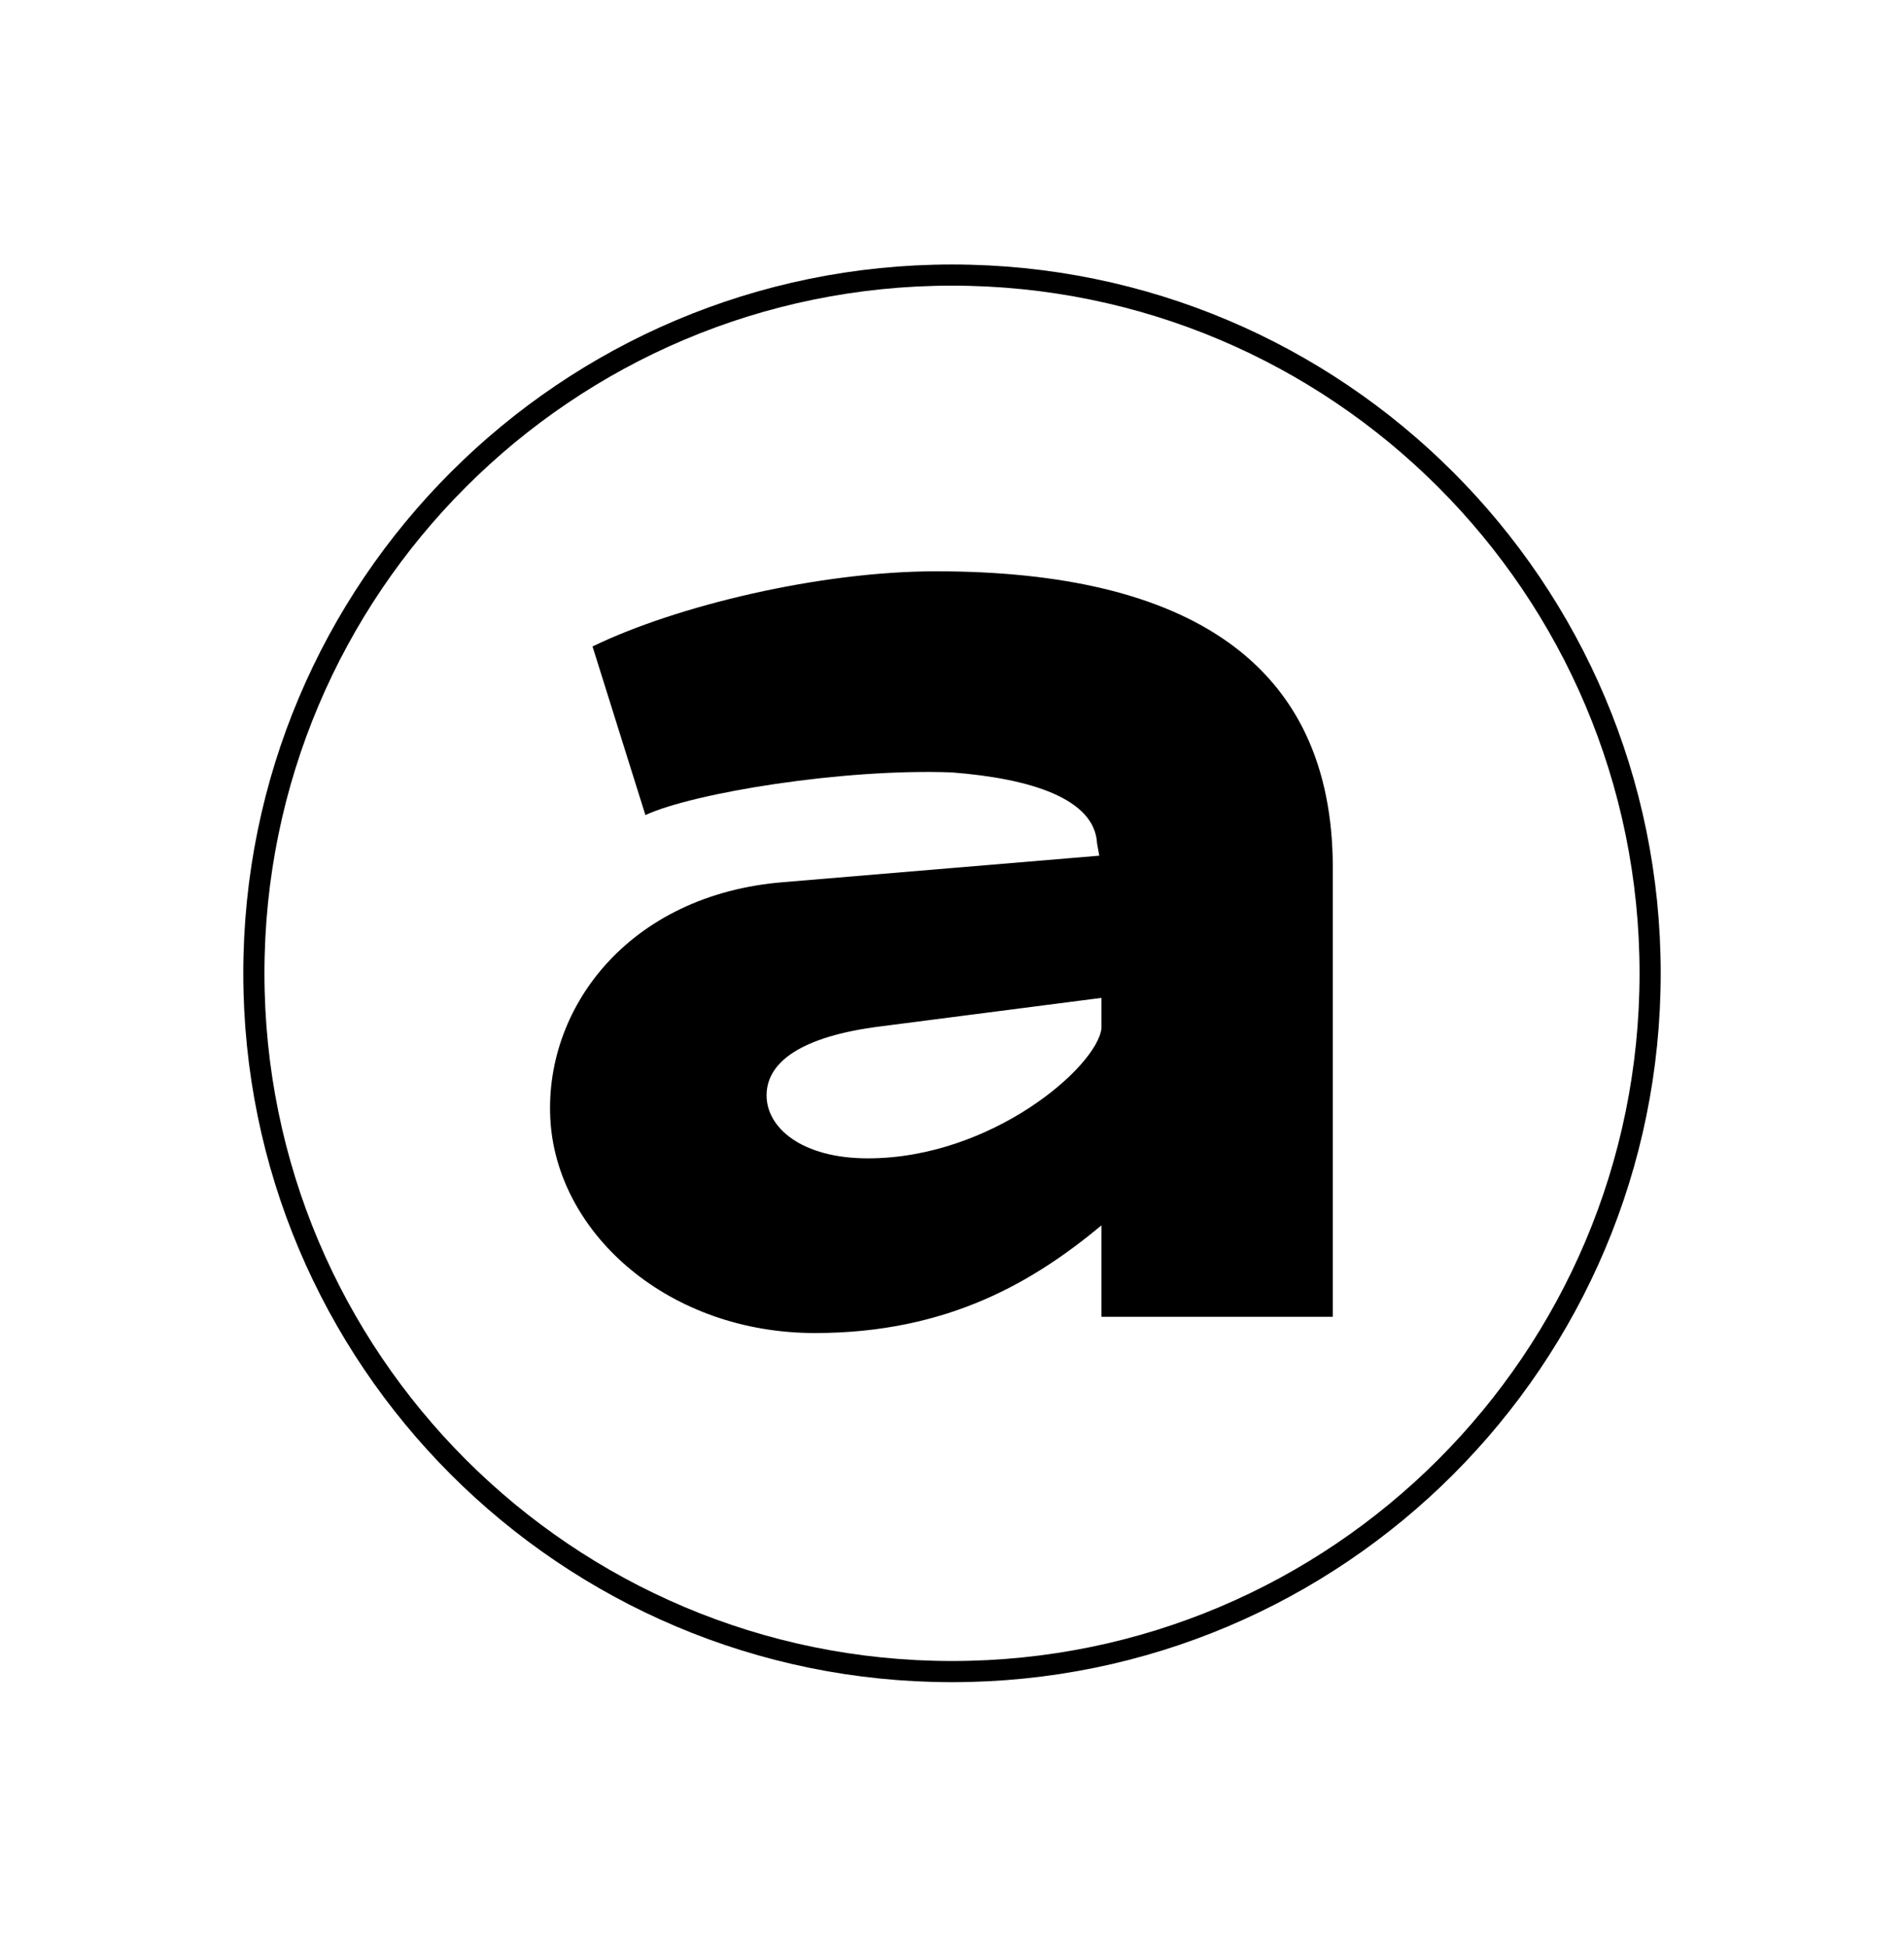 <?xml version="1.0" encoding="UTF-8"?> <svg xmlns="http://www.w3.org/2000/svg" width="90" height="92" viewBox="0 0 90 92" fill="none"><path d="M37.068 41.688L51.961 40.44L51.857 39.864C51.752 37.752 48.732 36.792 44.983 36.504C39.88 36.312 32.798 37.464 30.507 38.52L28.008 30.552C31.965 28.632 38.735 27 44.254 27C56.127 27 63 31.32 63 41.016V62.232H52.065V57.912C48.941 60.504 44.879 63 38.526 63C31.653 63 26.446 58.392 26.029 53.112C25.613 47.736 29.674 42.264 37.068 41.688ZM41.026 54.744C46.858 54.744 51.857 50.424 52.065 48.6V47.16L41.651 48.504C37.797 48.984 36.235 50.232 36.235 51.768C36.235 53.304 37.901 54.744 41.026 54.744Z" fill="black"></path><path d="M45 79C63.225 79 78 64.225 78 46C78 27.775 63.225 13 45 13C26.775 13 12 27.775 12 46C12 64.225 26.775 79 45 79Z" stroke="black"></path></svg> 